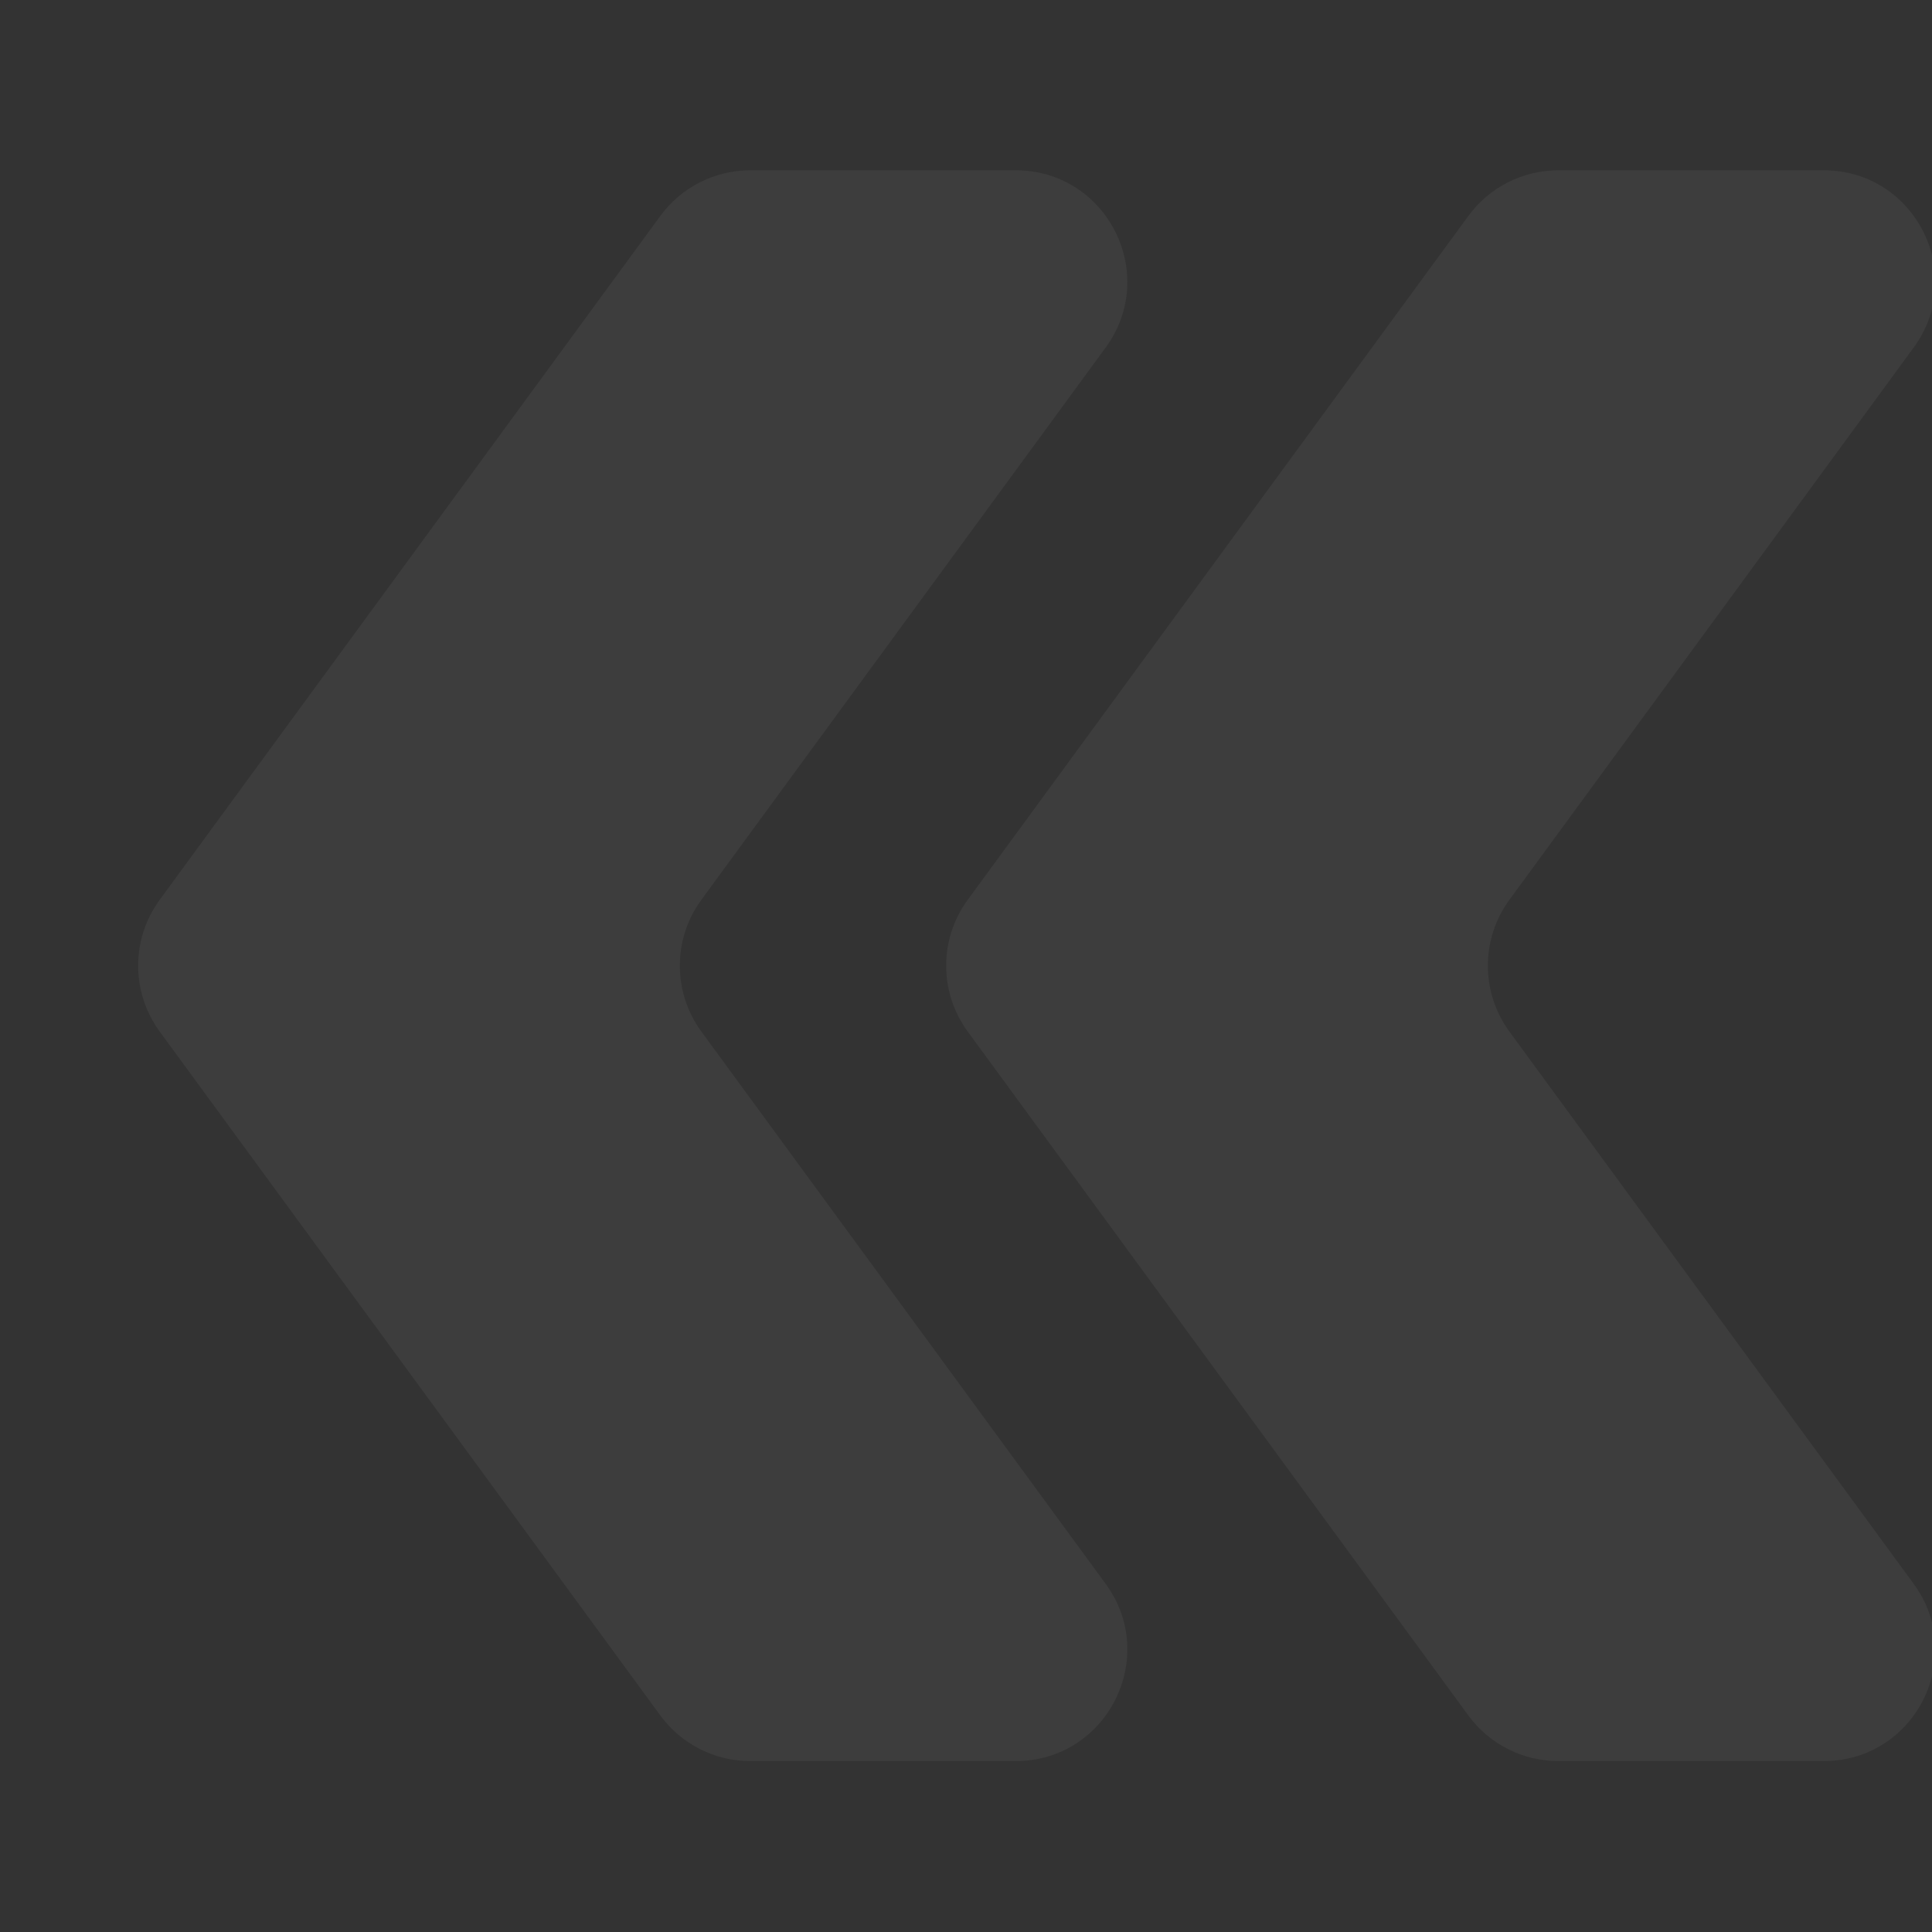 <svg width="260" height="260" viewBox="0 0 260 260" fill="none" xmlns="http://www.w3.org/2000/svg">
<rect x="0" y="0" width="260" height="260" fill="#333333" stroke="none"/>
<g clip-path="url(#clip0_4337_2349)">
<path fill-rule="evenodd" clip-rule="evenodd" d="M257.533 46.778C264.787 36.868 257.711 22.917 245.43 22.917L209.708 22.917C204.925 22.917 200.429 25.198 197.604 29.057L130.227 121.098C126.365 126.374 126.365 133.543 130.227 138.819L197.604 230.86C200.429 234.719 204.925 237 209.708 237L245.43 237C257.71 237 264.787 223.049 257.533 213.14L203.128 138.819C199.266 133.543 199.266 126.374 203.128 121.098L257.533 46.778ZM136.689 22.917C148.97 22.917 156.047 36.868 148.793 46.778L94.387 121.098C90.525 126.374 90.525 133.543 94.387 138.819L148.793 213.14C156.047 223.049 148.97 237 136.689 237L100.968 237C96.185 237 91.689 234.719 88.864 230.86L21.486 138.819C17.624 133.543 17.624 126.374 21.486 121.098L88.864 29.057C91.689 25.198 96.185 22.917 100.968 22.917L136.689 22.917Z" fill="white" fill-opacity="0.05"/>
</g>
<defs>
<clipPath id="clip0_4337_2349">
<rect width="260" height="260" fill="white" transform="translate(0 260) rotate(-90)"/>
</clipPath>
</defs>
</svg>
